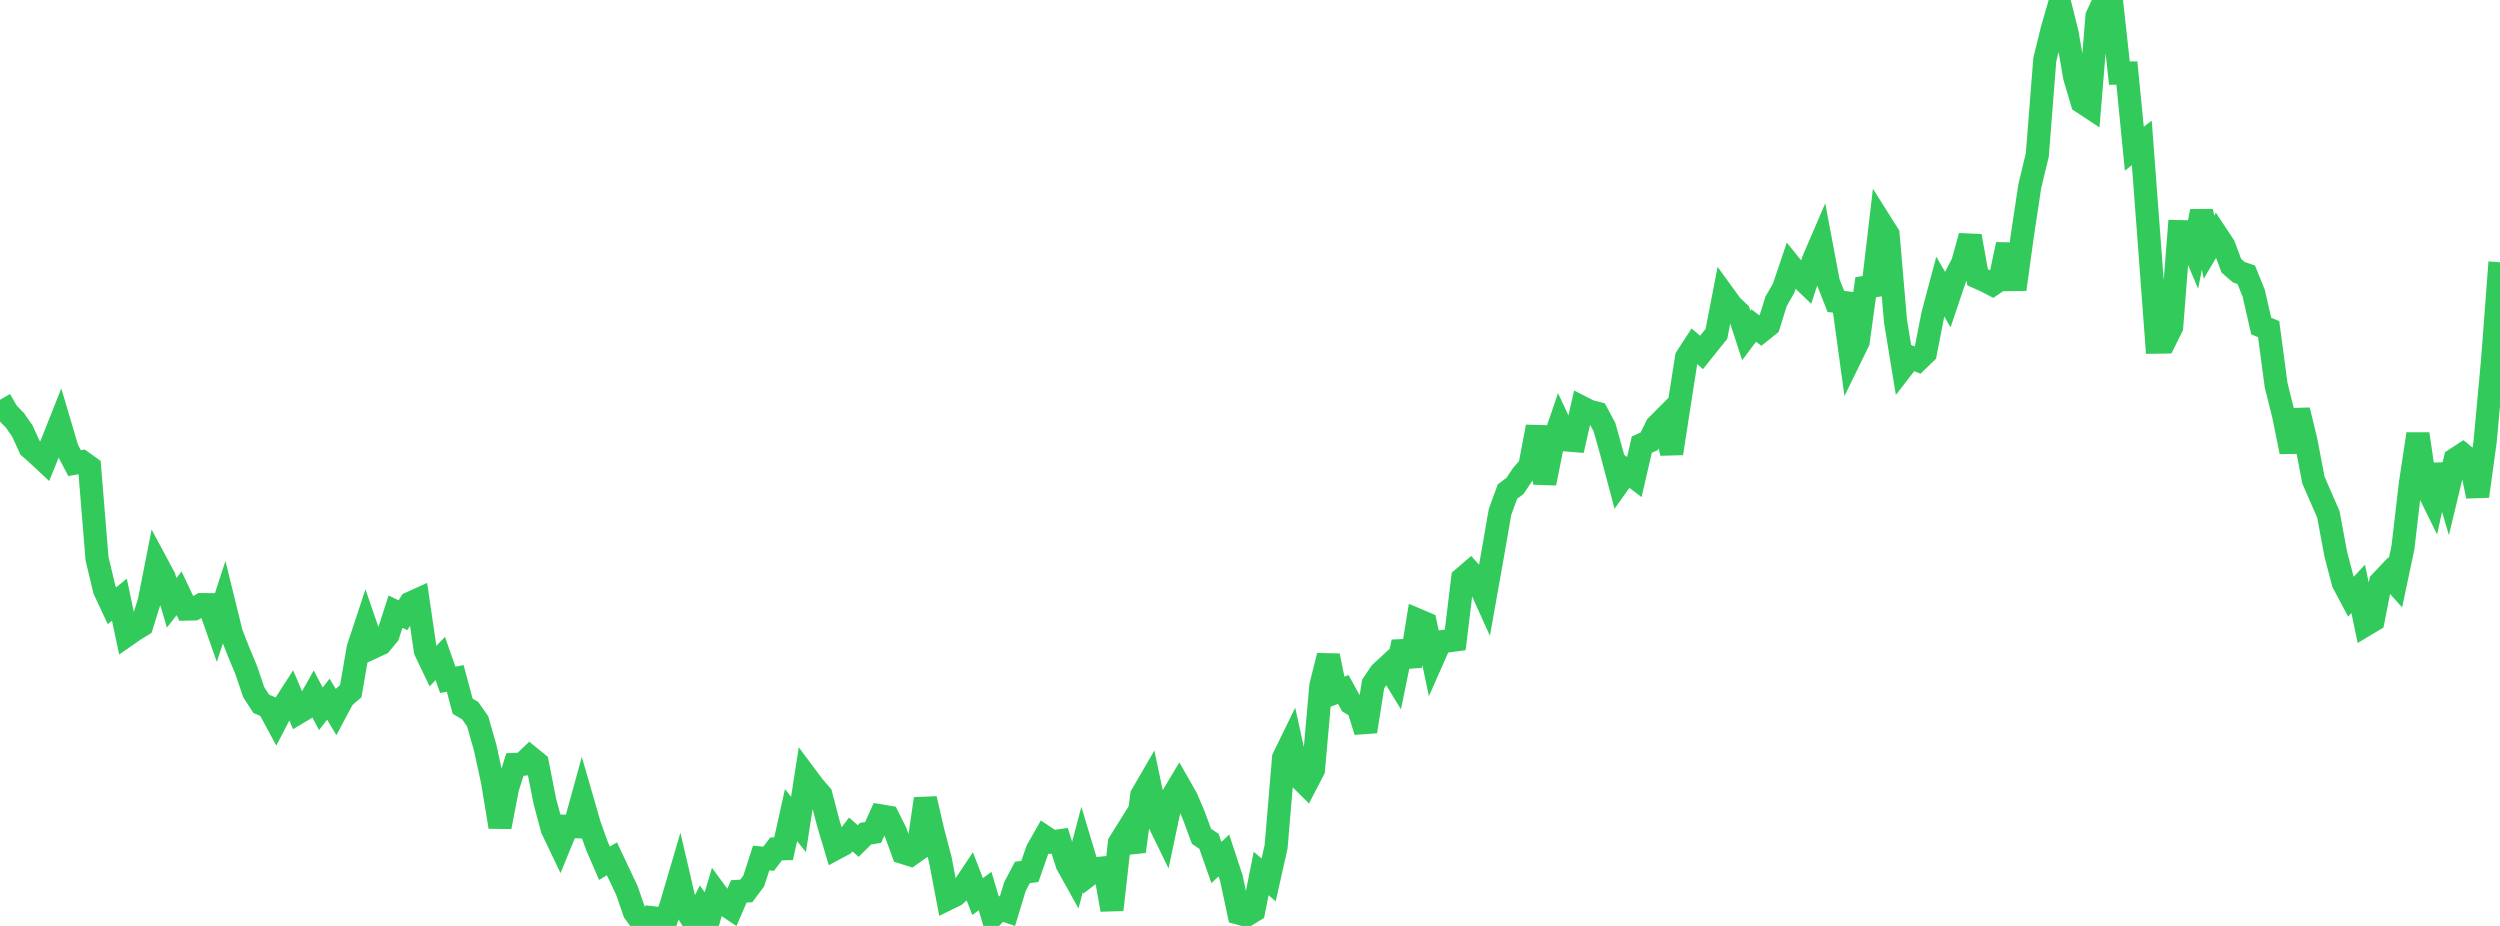 <?xml version="1.0" standalone="no"?>
<!DOCTYPE svg PUBLIC "-//W3C//DTD SVG 1.1//EN" "http://www.w3.org/Graphics/SVG/1.1/DTD/svg11.dtd">

<svg width="135" height="50" viewBox="0 0 135 50" preserveAspectRatio="none" 
  xmlns="http://www.w3.org/2000/svg"
  xmlns:xlink="http://www.w3.org/1999/xlink">


<polyline points="0.0, 21.589 0.403, 22.284 0.806, 22.698 1.209, 23.275 1.612, 24.165 2.015, 24.522 2.418, 24.898 2.821, 23.902 3.224, 22.885 3.627, 24.245 4.03, 25.012 4.433, 24.937 4.836, 25.228 5.239, 30.165 5.642, 31.852 6.045, 32.713 6.448, 32.382 6.851, 34.294 7.254, 34.014 7.657, 33.767 8.06, 32.479 8.463, 30.43 8.866, 31.182 9.269, 32.551 9.672, 32.038 10.075, 32.89 10.478, 32.881 10.881, 32.649 11.284, 32.653 11.687, 33.798 12.09, 32.563 12.493, 34.2 12.896, 35.226 13.299, 36.192 13.701, 37.378 14.104, 38.003 14.507, 38.182 14.91, 38.928 15.313, 38.149 15.716, 37.525 16.119, 38.473 16.522, 38.233 16.925, 37.512 17.328, 38.275 17.731, 37.754 18.134, 38.43 18.537, 37.673 18.94, 37.326 19.343, 34.996 19.746, 33.777 20.149, 34.947 20.552, 34.762 20.955, 34.278 21.358, 33.029 21.761, 33.223 22.164, 32.57 22.567, 32.388 22.97, 35.136 23.373, 35.98 23.776, 35.558 24.179, 36.709 24.582, 36.635 24.985, 38.139 25.388, 38.373 25.791, 38.948 26.194, 40.35 26.597, 42.202 27.0, 44.653 27.403, 42.563 27.806, 41.281 28.209, 41.266 28.612, 40.883 29.015, 41.211 29.418, 43.252 29.821, 44.765 30.224, 45.607 30.627, 44.623 31.03, 44.639 31.433, 43.173 31.836, 44.569 32.239, 45.687 32.642, 46.617 33.045, 46.377 33.448, 47.229 33.851, 48.083 34.254, 49.247 34.657, 49.805 35.06, 49.538 35.463, 49.589 35.866, 50.0 36.269, 48.787 36.672, 47.42 37.075, 49.155 37.478, 49.828 37.881, 49.026 38.284, 49.601 38.687, 48.246 39.09, 48.797 39.493, 49.068 39.896, 48.133 40.299, 48.112 40.701, 47.574 41.104, 46.335 41.507, 46.371 41.91, 45.841 42.313, 45.831 42.716, 44.017 43.119, 44.518 43.522, 41.92 43.925, 42.46 44.328, 42.925 44.731, 44.461 45.134, 45.809 45.537, 45.593 45.94, 45.06 46.343, 45.416 46.746, 45.017 47.149, 44.952 47.552, 44.057 47.955, 44.125 48.358, 44.93 48.761, 46.031 49.164, 46.158 49.567, 45.874 49.97, 43.135 50.373, 44.882 50.776, 46.412 51.179, 48.534 51.582, 48.337 51.985, 47.978 52.388, 47.372 52.791, 48.417 53.194, 48.115 53.597, 49.468 54.0, 49.066 54.403, 49.203 54.806, 47.877 55.209, 47.112 55.612, 47.059 56.015, 45.905 56.418, 45.196 56.821, 45.463 57.224, 45.403 57.627, 46.672 58.03, 47.396 58.433, 45.868 58.836, 47.21 59.239, 46.902 59.642, 46.862 60.045, 49.126 60.448, 45.52 60.851, 44.874 61.254, 45.977 61.657, 42.942 62.06, 42.248 62.463, 44.162 62.866, 44.987 63.269, 43.08 63.672, 42.408 64.075, 43.115 64.478, 44.07 64.881, 45.161 65.284, 45.43 65.687, 46.575 66.09, 46.195 66.493, 47.418 66.896, 49.311 67.299, 49.422 67.701, 49.178 68.104, 47.167 68.507, 47.516 68.91, 45.723 69.313, 40.927 69.716, 40.102 70.119, 41.944 70.522, 42.345 70.925, 41.568 71.328, 37.027 71.731, 35.41 72.134, 37.386 72.537, 37.231 72.94, 37.963 73.343, 38.206 73.746, 39.5 74.149, 36.939 74.552, 36.338 74.955, 35.965 75.358, 36.626 75.761, 34.661 76.164, 35.966 76.567, 33.491 76.97, 33.662 77.373, 35.572 77.776, 34.66 78.179, 34.61 78.582, 34.556 78.985, 31.239 79.388, 30.894 79.791, 31.346 80.194, 32.238 80.597, 29.968 81.0, 27.649 81.403, 26.544 81.806, 26.243 82.209, 25.643 82.612, 25.173 83.015, 23.045 83.418, 26.094 83.821, 24.076 84.224, 22.898 84.627, 23.759 85.03, 23.792 85.433, 22.008 85.836, 22.212 86.239, 22.315 86.642, 23.067 87.045, 24.505 87.448, 26.024 87.851, 25.455 88.254, 25.761 88.657, 24.012 89.06, 23.829 89.463, 23.003 89.866, 22.598 90.269, 24.483 90.672, 21.869 91.075, 19.296 91.478, 18.679 91.881, 19.032 92.284, 18.527 92.687, 18.029 93.09, 15.945 93.493, 16.501 93.896, 16.882 94.299, 18.115 94.701, 17.579 95.104, 17.881 95.507, 17.561 95.91, 16.27 96.313, 15.569 96.716, 14.377 97.119, 14.877 97.522, 15.266 97.925, 14.045 98.328, 13.108 98.731, 15.246 99.134, 16.273 99.537, 16.328 99.94, 19.268 100.343, 18.442 100.746, 15.511 101.149, 15.444 101.552, 12.019 101.955, 12.658 102.358, 17.352 102.761, 19.808 103.164, 19.287 103.567, 19.45 103.97, 19.059 104.373, 16.991 104.776, 15.479 105.179, 16.172 105.582, 14.978 105.985, 14.206 106.388, 12.749 106.791, 14.974 107.194, 15.154 107.597, 15.36 108.0, 15.086 108.403, 13.201 108.806, 15.624 109.209, 12.696 109.612, 10.037 110.015, 8.366 110.418, 3.227 110.821, 1.583 111.224, 0.189 111.627, 1.807 112.03, 4.152 112.433, 5.513 112.836, 5.779 113.239, 0.874 113.642, 0.0 114.045, 0.279 114.448, 3.948 114.851, 3.944 115.254, 8.03 115.657, 7.718 116.06, 13.063 116.463, 18.475 116.866, 18.469 117.269, 17.656 117.672, 12.509 118.075, 12.517 118.478, 13.468 118.881, 11.408 119.284, 13.346 119.687, 12.664 120.09, 13.275 120.493, 14.351 120.896, 14.699 121.299, 14.837 121.701, 15.836 122.104, 17.604 122.507, 17.776 122.91, 20.799 123.313, 22.411 123.716, 24.398 124.119, 22.15 124.522, 23.817 124.925, 25.924 125.328, 26.851 125.731, 27.772 126.134, 29.936 126.537, 31.472 126.94, 32.231 127.343, 31.799 127.746, 33.734 128.149, 33.493 128.552, 31.441 128.955, 31.017 129.358, 31.466 129.761, 29.557 130.164, 26.092 130.567, 23.434 130.97, 26.163 131.373, 26.981 131.776, 25.121 132.179, 26.483 132.582, 24.803 132.985, 24.54 133.388, 24.871 133.791, 26.795 134.194, 23.867 134.597, 19.493 135.0, 14.163" fill="none" stroke="#32ca5b" stroke-width="1.25"/>

</svg>